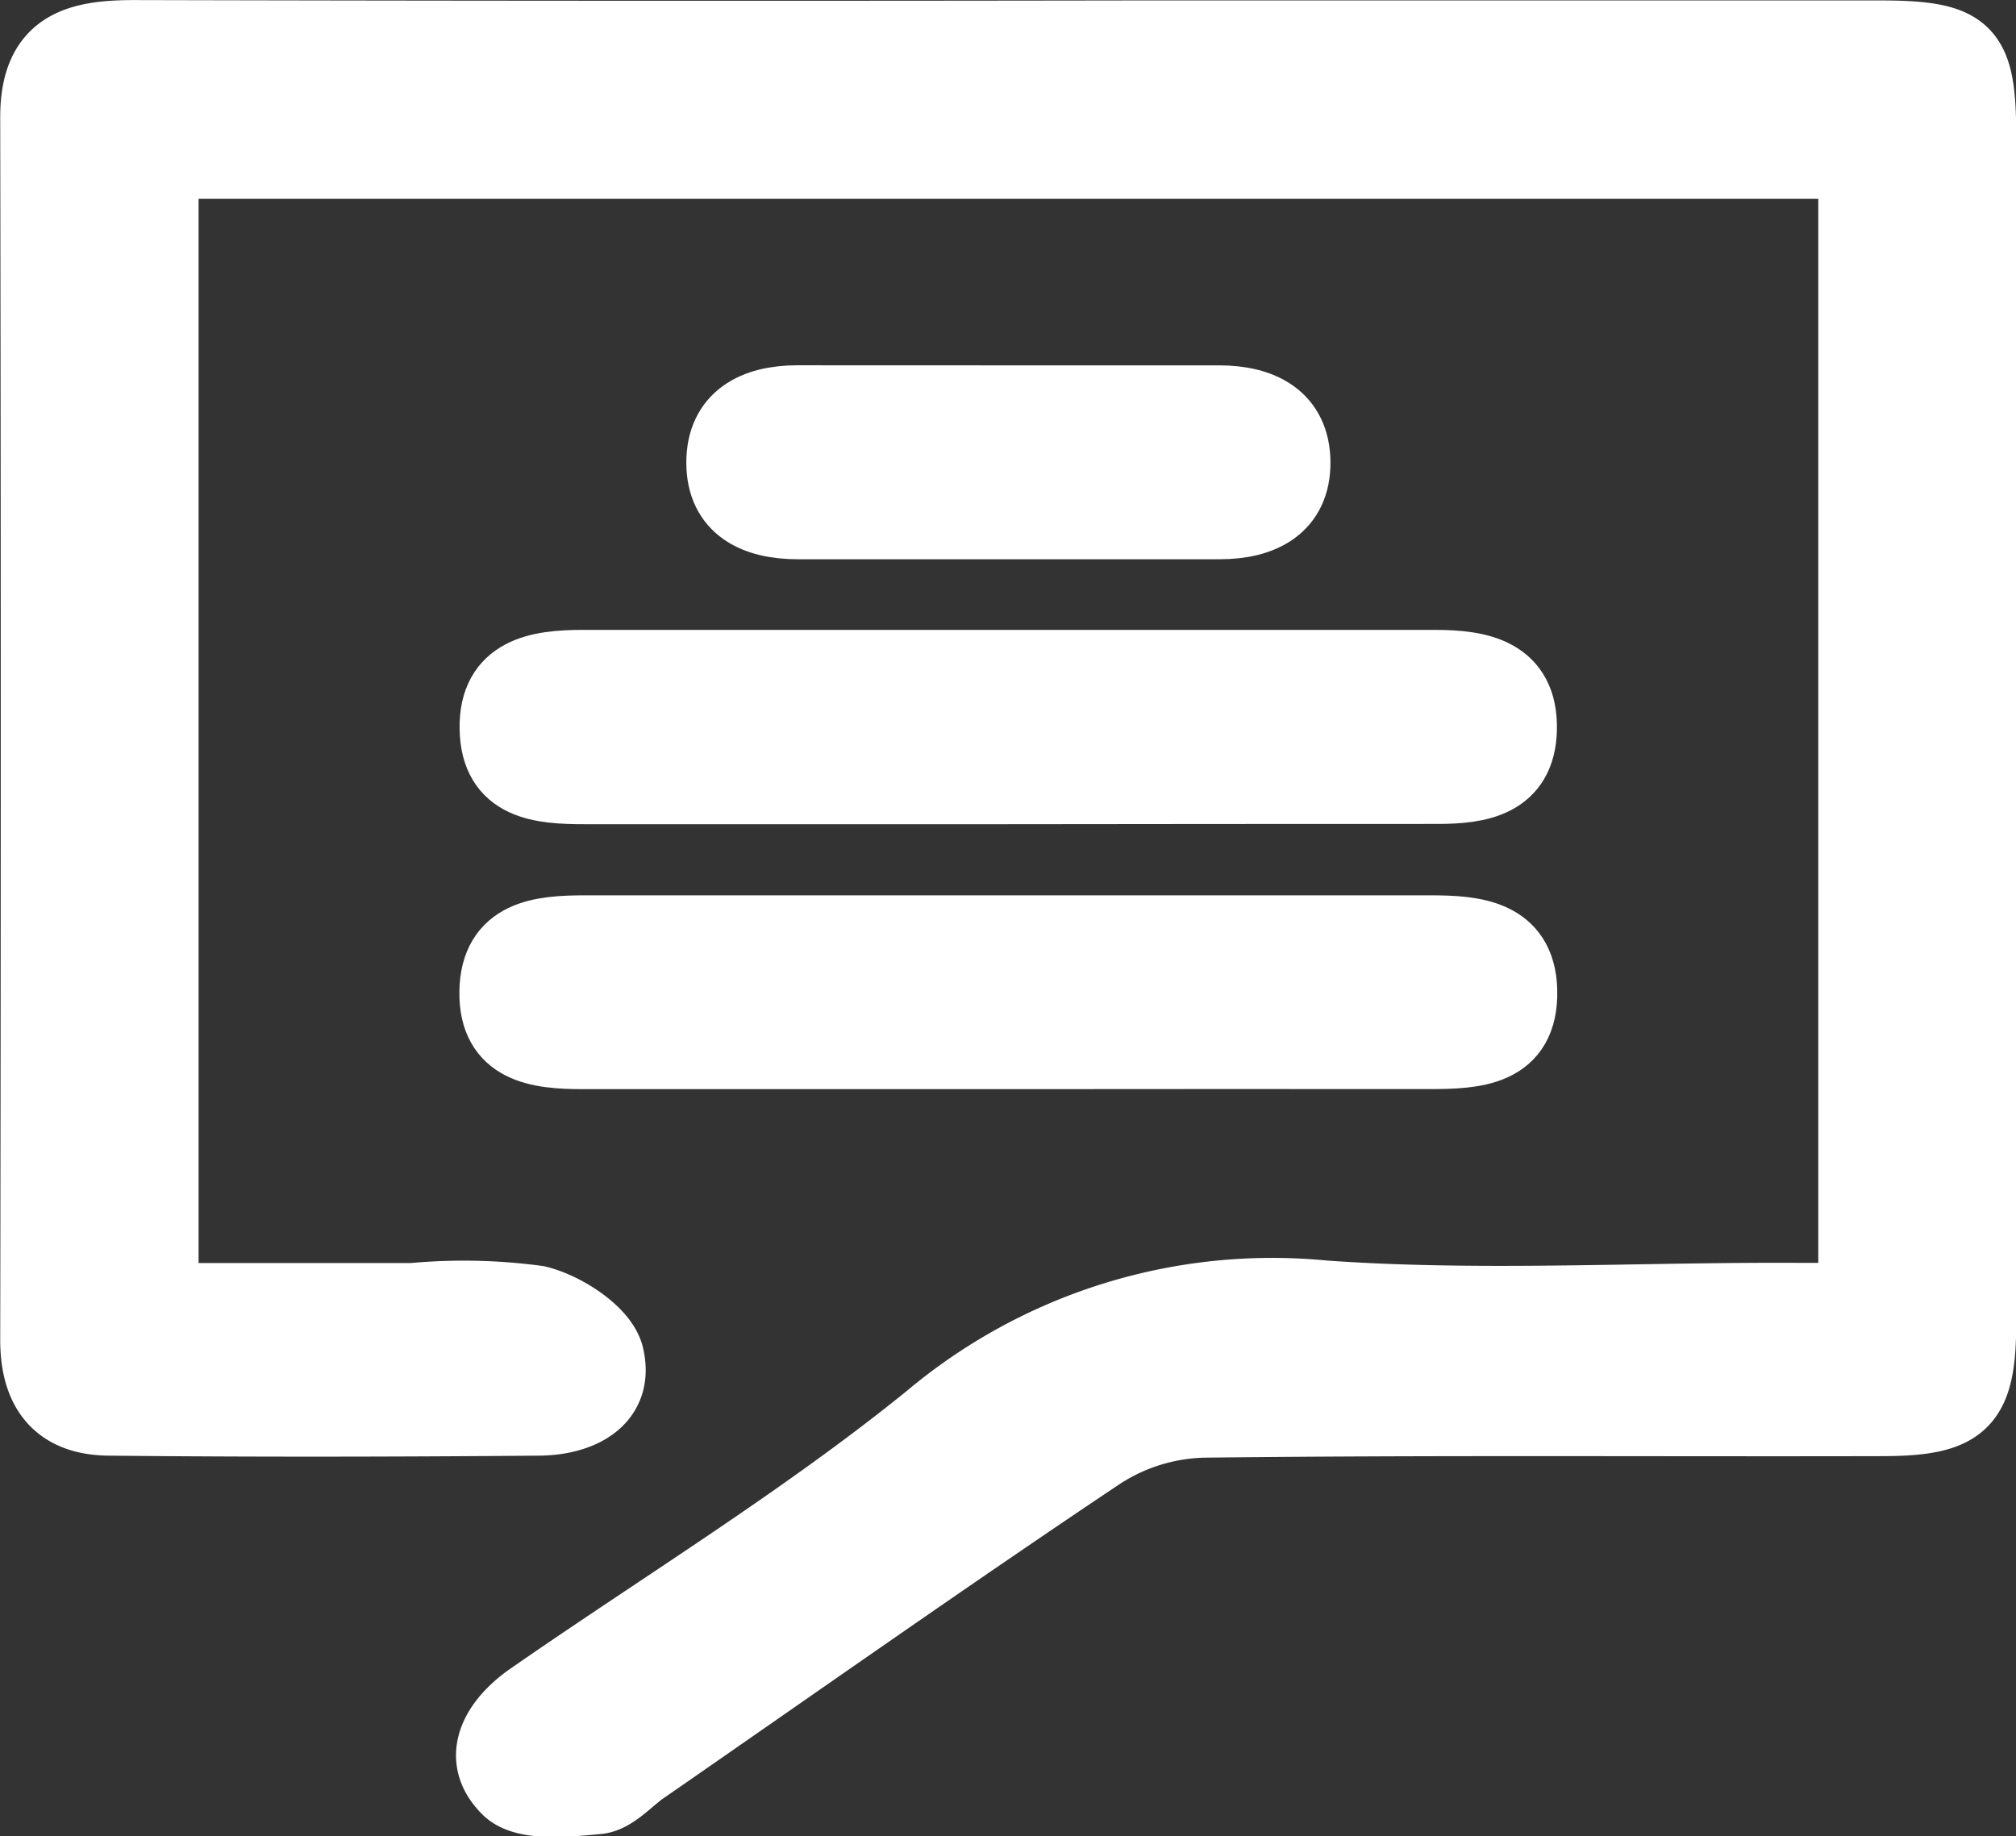 <svg xmlns="http://www.w3.org/2000/svg" width="28.569" height="26.025" viewBox="0 0 28.569 26.025">
  <rect x="0" y="0" width="28.569" height="26.025" fill="#333333" stroke="none"/>
  <g id="Group_43844" data-name="Group 43844" transform="translate(0.5 0.5)">
    <path id="Path_427" data-name="Path 427" d="M-1081.114,5825.281V5809.2h-23.953v16.082h3.534a7.824,7.824,0,0,1,1.763.036c.393.093.936.447,1.014.778.151.639-.4.911-.986.916-2.034.017-4.068.021-6.1,0-.714-.008-1.038-.417-1.036-1.146q.015-8.661,0-17.323c0-1.018.594-1.162,1.416-1.16q7.136.017,14.271.005,5.216,0,10.433,0c1.262,0,1.448.183,1.449,1.407q0,8.416,0,16.83c0,1.143-.238,1.391-1.382,1.394-3.215.008-6.43-.016-9.645.022a2.8,2.8,0,0,0-1.442.449c-2.181,1.458-4.325,2.972-6.483,4.465-.216.15-.423.4-.651.422-.431.038-1.034.106-1.277-.131-.462-.452-.163-.965.33-1.307,1.886-1.309,3.859-2.512,5.639-3.952a7.553,7.553,0,0,1,5.609-1.741c2.122.15,4.263.033,6.4.033Z" transform="translate(1106.881 -5807.382)" fill="#fff" stroke="#fff" stroke-width="1"/>
    <path id="Path_428" data-name="Path 428" d="M-1091.255,5820.73q-2.944,0-5.89,0c-.626,0-1.264-.048-1.278-.854s.619-.9,1.247-.9q6.037,0,12.074,0c.632,0,1.25.109,1.229.915-.019.739-.594.837-1.2.835Q-1088.162,5820.726-1091.255,5820.73Z" transform="translate(1104.936 -5810.049)" fill="#fff" stroke="#fff" stroke-width="1"/>
    <path id="Path_429" data-name="Path 429" d="M-1091.188,5825.608q-2.994,0-5.988,0c-.633,0-1.264-.075-1.251-.882s.657-.865,1.281-.865h11.977c.62,0,1.279.053,1.3.846.022.875-.673.9-1.328.9Q-1088.193,5825.605-1091.188,5825.608Z" transform="translate(1104.937 -5811.172)" fill="#fff" stroke="#fff" stroke-width="1"/>
    <path id="Path_430" data-name="Path 430" d="M-1090.141,5814.106c.98,0,1.96,0,2.941,0,.6,0,1.074.236,1.078.874s-.471.875-1.071.874q-2.989,0-5.978,0c-.6,0-1.078-.225-1.079-.868s.471-.881,1.071-.881Z" transform="translate(1103.976 -5808.928)" fill="#fff" stroke="#fff" stroke-width="1"/>
  </g>
</svg>
